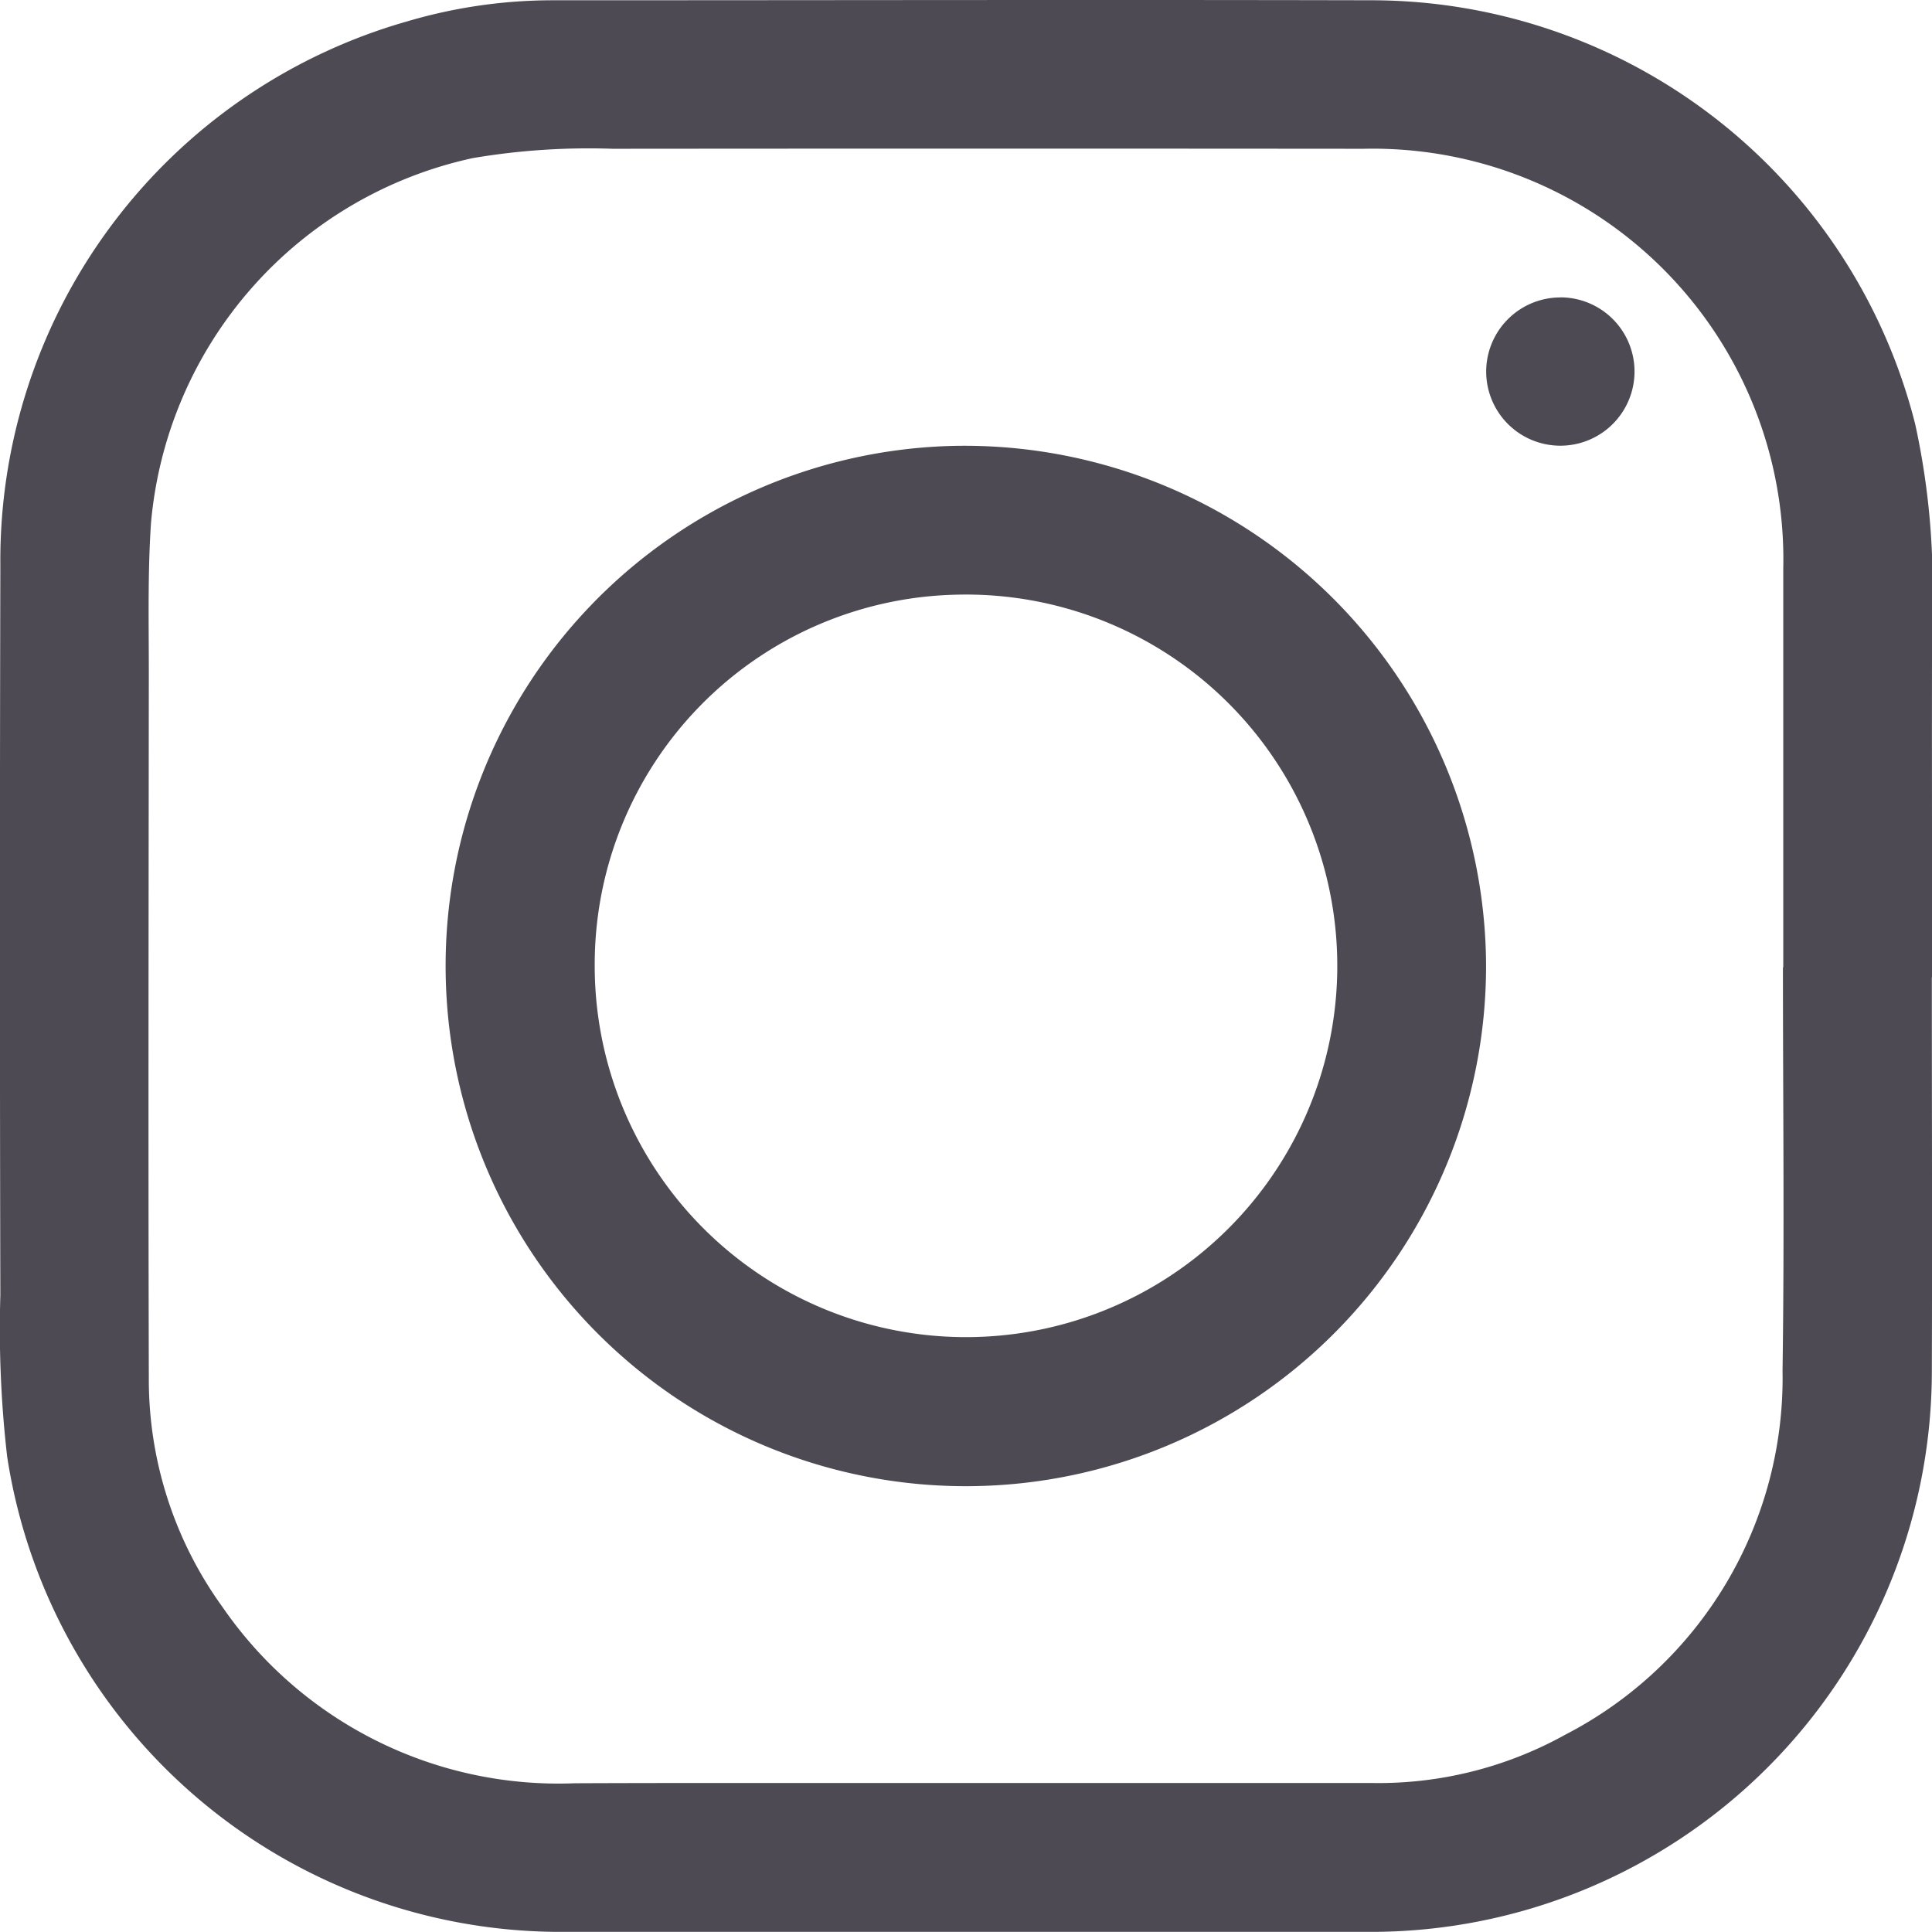 <svg id="グループ_997" data-name="グループ 997" xmlns="http://www.w3.org/2000/svg" xmlns:xlink="http://www.w3.org/1999/xlink" width="48.32" height="48.316" viewBox="0 0 48.32 48.316">
  <defs>
    <clipPath id="clip-path">
      <rect id="長方形_112" data-name="長方形 112" width="48.32" height="48.317" transform="translate(0 0)" fill="#4d4a53"/>
    </clipPath>
  </defs>
  <g id="グループ_169" data-name="グループ 169" clip-path="url(#clip-path)">
    <path id="パス_80" data-name="パス 80" d="M48.316,24.442c0,3.3.011,6.607,0,9.91A14.032,14.032,0,0,1,34.3,48.317q-10.136,0-20.273,0A14.009,14.009,0,0,1,.179,36.43a27.851,27.851,0,0,1-.17-4.038q-.022-9.124,0-18.25A14.014,14.014,0,0,1,10.2.53,12.838,12.838,0,0,1,13.837.007c6.849,0,13.7-.016,20.546,0A14.037,14.037,0,0,1,47.9,10.609a18.868,18.868,0,0,1,.423,4.738c-.01,3.032,0,6.063,0,9.095m-3.724-.251H44.6v-9.97a10.269,10.269,0,0,0-10.489-10.5q-9.4-.008-18.792,0a17.372,17.372,0,0,0-3.489.232,10.259,10.259,0,0,0-8.054,9.135c-.084,1.254-.053,2.516-.054,3.774-.005,5.862-.015,11.723,0,17.584a9.71,9.71,0,0,0,1.844,5.748A10.2,10.2,0,0,0,14.373,44.6c2-.009,4.008-.006,6.012-.006q6.978,0,13.957,0a9.621,9.621,0,0,0,4.81-1.211,10.037,10.037,0,0,0,5.43-9.1c.049-3.363.01-6.727.01-10.09" fill="#4d4a53"/>
    <path id="パス_81" data-name="パス 81" d="M37.167,24.142A13.011,13.011,0,1,1,23.8,11.153,13.047,13.047,0,0,1,37.167,24.142m-22.293.018a9.286,9.286,0,1,0,9.053-9.287,9.25,9.25,0,0,0-9.053,9.287" fill="#4d4a53"/>
    <path id="パス_82" data-name="パス 82" d="M39.026,7.437A1.855,1.855,0,1,1,37.17,9.3a1.856,1.856,0,0,1,1.856-1.861" fill="#4d4a53"/>
  </g>
</svg>
